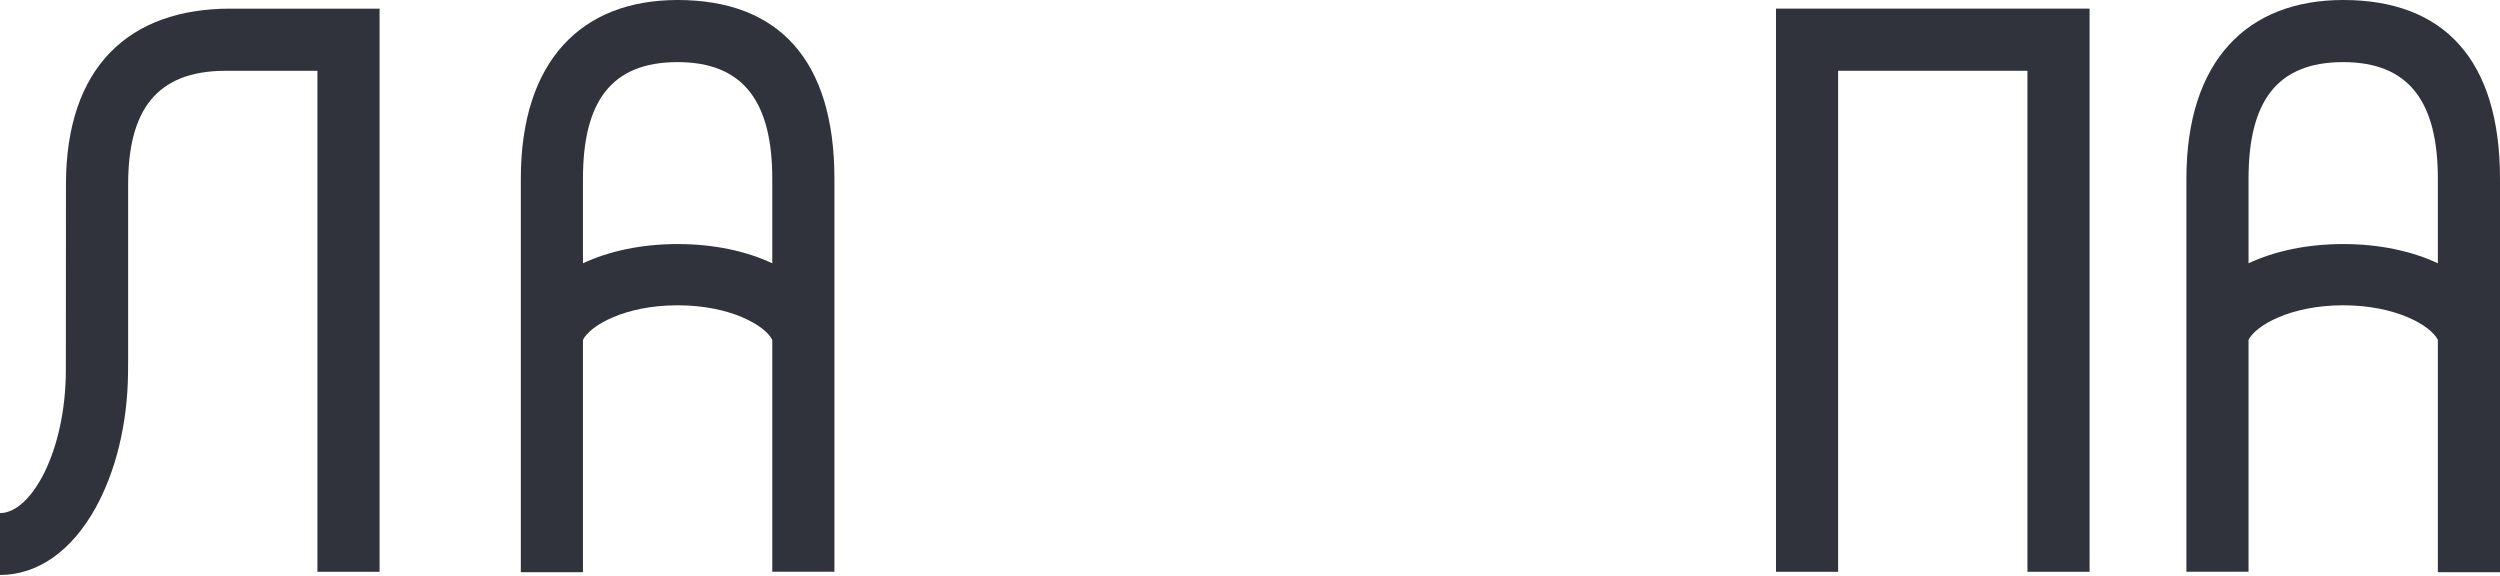 <?xml version="1.0" encoding="UTF-8"?> <svg xmlns="http://www.w3.org/2000/svg" width="1085" height="250" viewBox="0 0 1085 250" fill="none"><path d="M906.88 3.743V248.157H879.908V30.715H797.75V248.157H770.778V3.743H906.88Z" fill="#30333B"></path><path d="M294.085 0C252.582 0 226.034 26.139 226.034 77.597V248.339H253.006V147.482C256.143 141.255 271.174 132.496 294.085 132.496C316.996 132.496 332.028 141.255 335.165 147.482V248.142H362.137V77.597C362.137 25.729 337.65 0 294.085 0ZM294.085 105.918C278.402 105.918 264.28 108.979 253.006 114.267V77.582C253.006 44.383 265.037 26.957 294.085 26.957C323.133 26.957 335.165 44.807 335.165 77.582V114.267C323.891 108.979 309.768 105.918 294.085 105.918Z" fill="#30333B"></path><path d="M1016.95 0C975.445 0 948.897 26.139 948.897 77.597V248.142H975.869V147.482C979.006 141.255 994.037 132.496 1016.95 132.496C1039.86 132.496 1054.89 141.255 1058.03 147.482V248.339H1085V77.597C1085 25.729 1060.51 0 1016.95 0ZM1016.95 105.918C1001.27 105.918 987.143 108.979 975.869 114.267V77.582C975.869 44.383 987.901 26.957 1016.95 26.957C1046 26.957 1058.03 44.807 1058.03 77.582V114.267C1046.75 108.979 1032.63 105.918 1016.95 105.918Z" fill="#30333B"></path><path d="M99.993 3.743C56.005 3.743 28.623 29.063 28.623 80.097L28.578 160.453C28.578 196.062 13.486 222.685 0 222.685V249.536C16.32 249.536 31.033 239.217 41.443 220.473C50.262 204.578 55.353 183.849 55.565 161.938C55.565 161.938 55.611 158.059 55.611 156.043V80.112C55.611 48.155 67.642 30.73 97.932 30.73H137.769V248.173H164.741V3.758H100.009L99.993 3.743Z" fill="#30333B"></path></svg> 